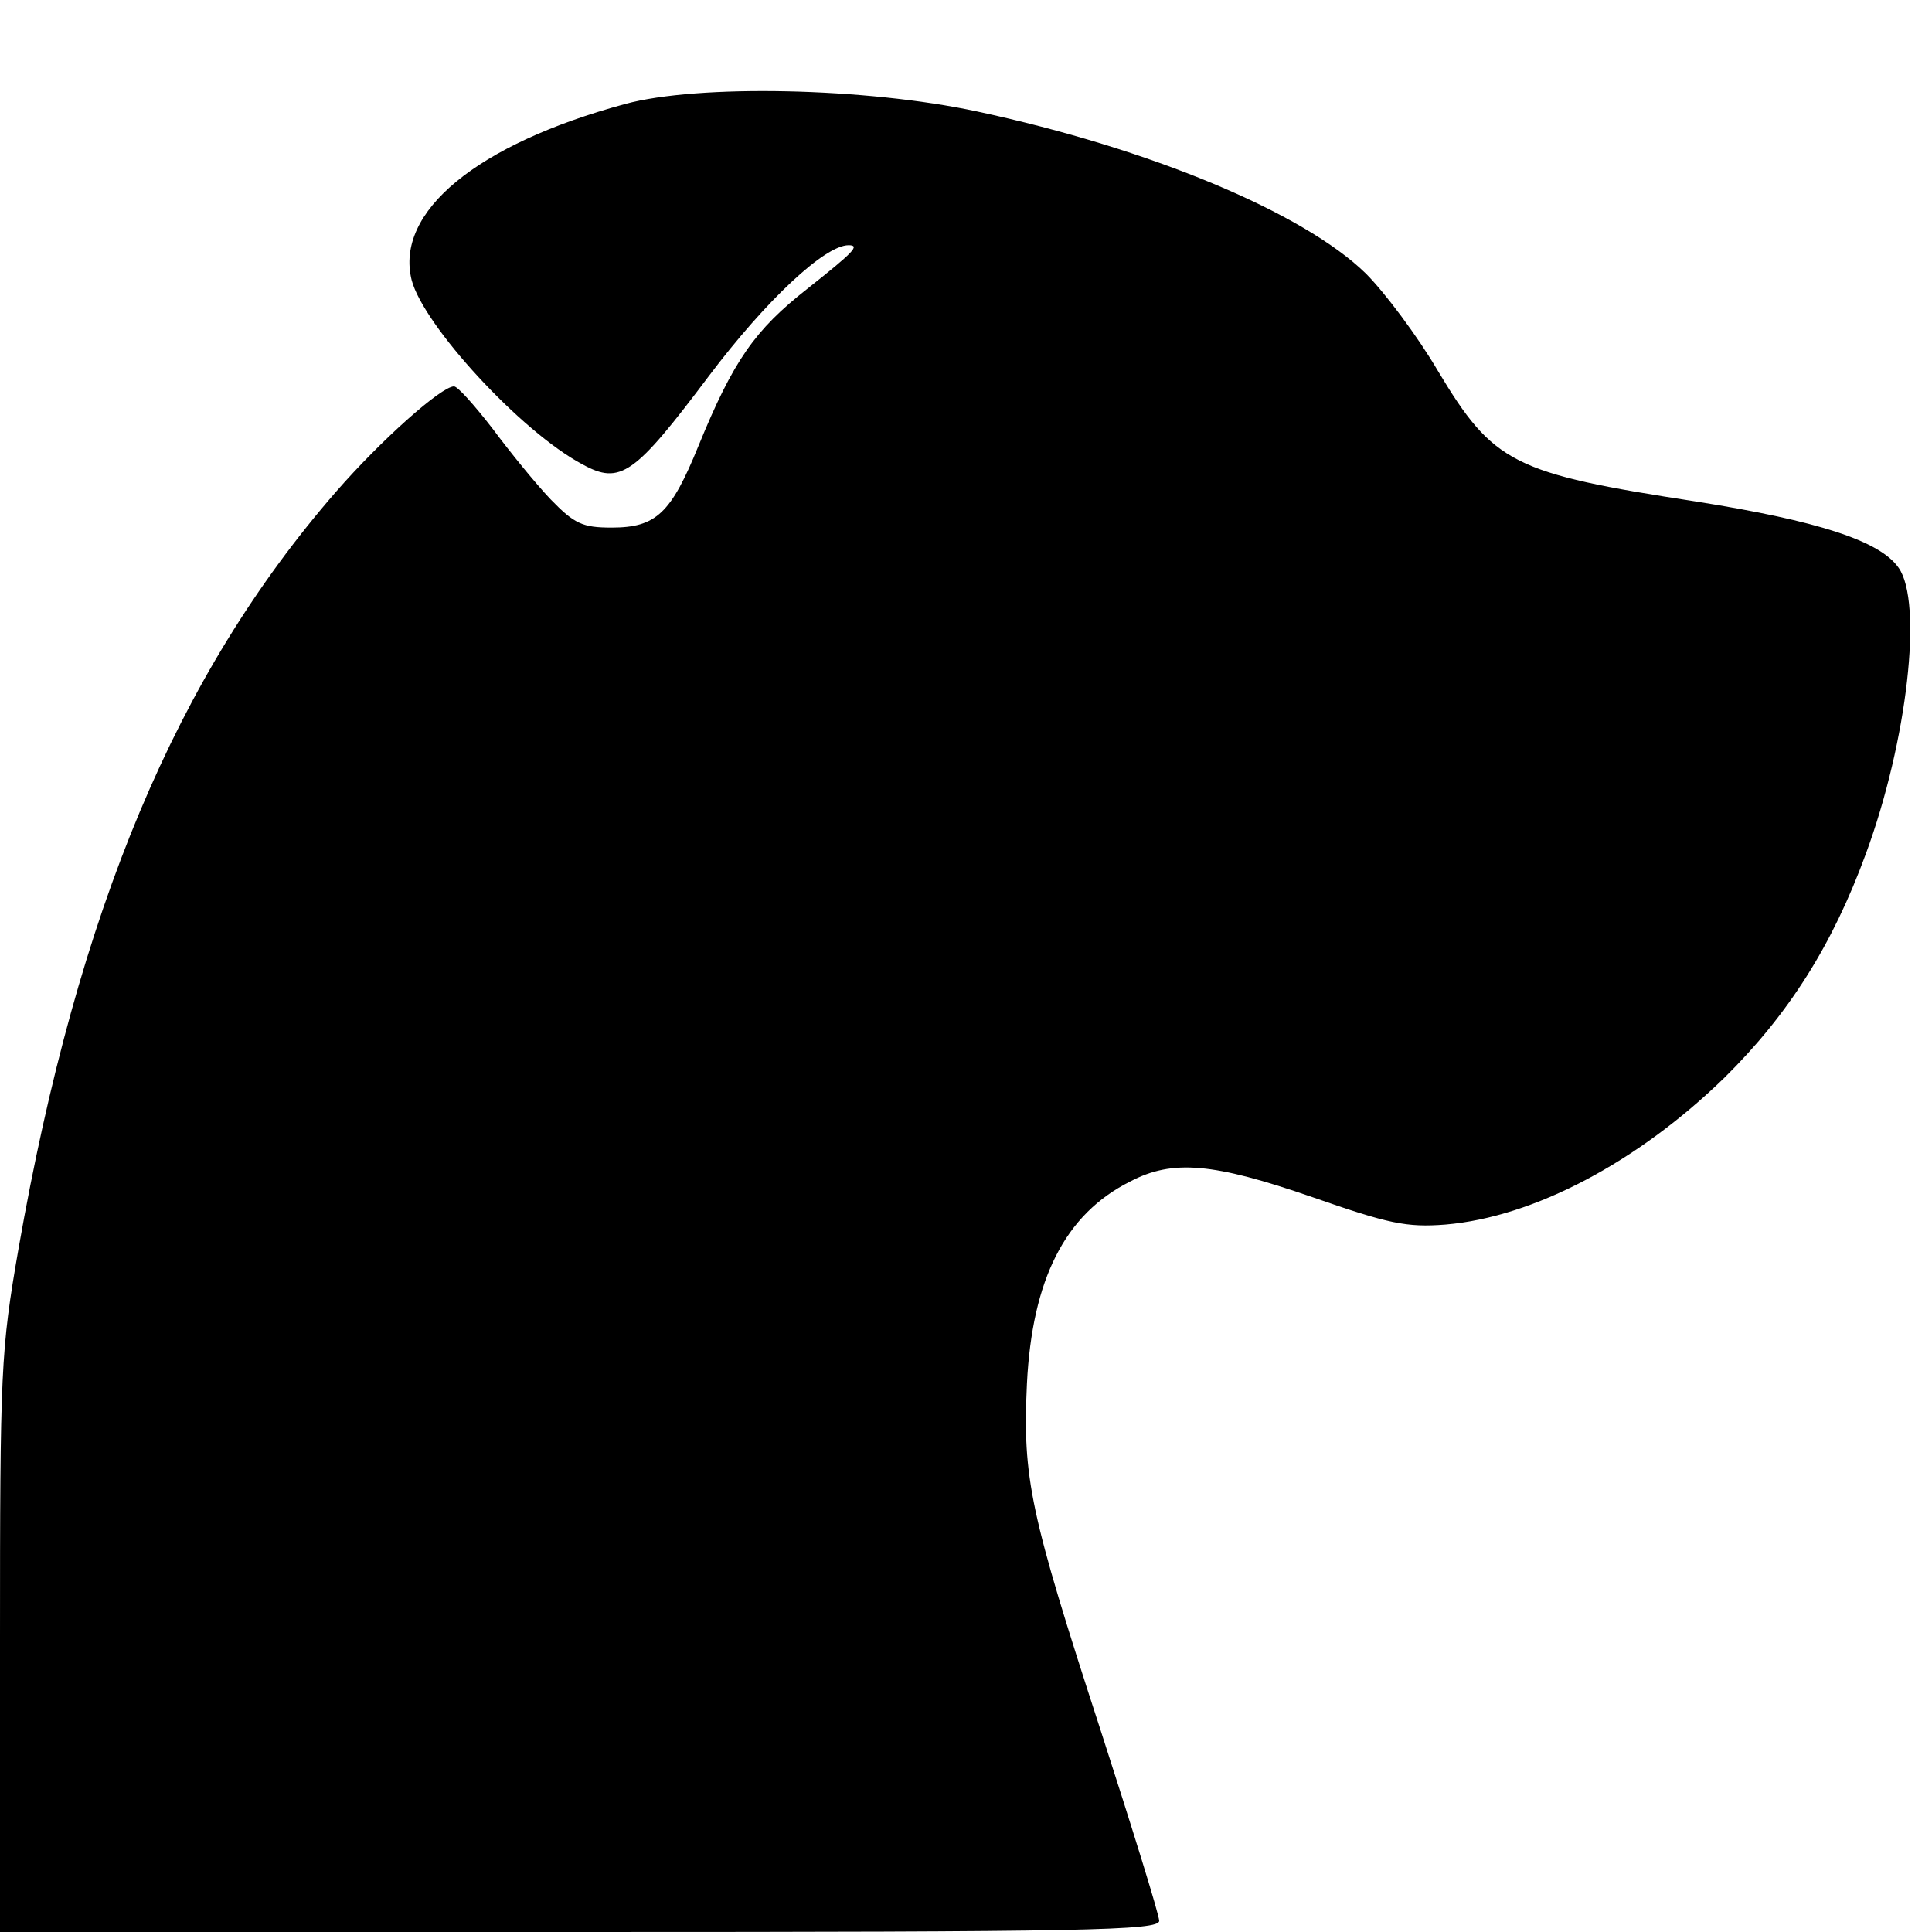 <?xml version="1.0" standalone="no"?>
<!DOCTYPE svg PUBLIC "-//W3C//DTD SVG 20010904//EN"
 "http://www.w3.org/TR/2001/REC-SVG-20010904/DTD/svg10.dtd">
<svg version="1.0" xmlns="http://www.w3.org/2000/svg"
 width="260pt" height="260pt" viewBox="0 0 260 260"
 preserveAspectRatio="xMidYMid meet">
<g transform="translate(0,260) scale(0.1,-0.1)"
fill="#000000" stroke="none">
<path d="M841 2460 c-199 -54 -310 -145 -287 -237 16 -61 147 -204 230 -248
51 -28 70 -14 170 119 77 102 156 176 188 176 16 0 7 -9 -56 -59 -70 -55 -99
-96 -146 -211 -37 -91 -57 -110 -117 -110 -39 0 -50 5 -82 38 -20 21 -55 64
-78 95 -24 31 -47 57 -52 57 -17 0 -98 -72 -159 -142 -214 -246 -347 -562
-427 -1018 -24 -138 -25 -162 -25 -532 l0 -388 780 0 c682 0 780 2 780 15 0 8
-36 124 -79 257 -95 292 -105 338 -99 466 7 140 51 228 139 272 57 30 112 25
245 -21 103 -36 127 -41 179 -37 119 10 259 84 376 198 86 85 145 178 190 301
56 152 77 339 44 385 -25 36 -108 63 -272 89 -247 38 -273 51 -348 176 -27 46
-71 105 -97 131 -84 82 -290 168 -523 218 -149 32 -375 37 -474 10z"/>
</g>
</svg>
